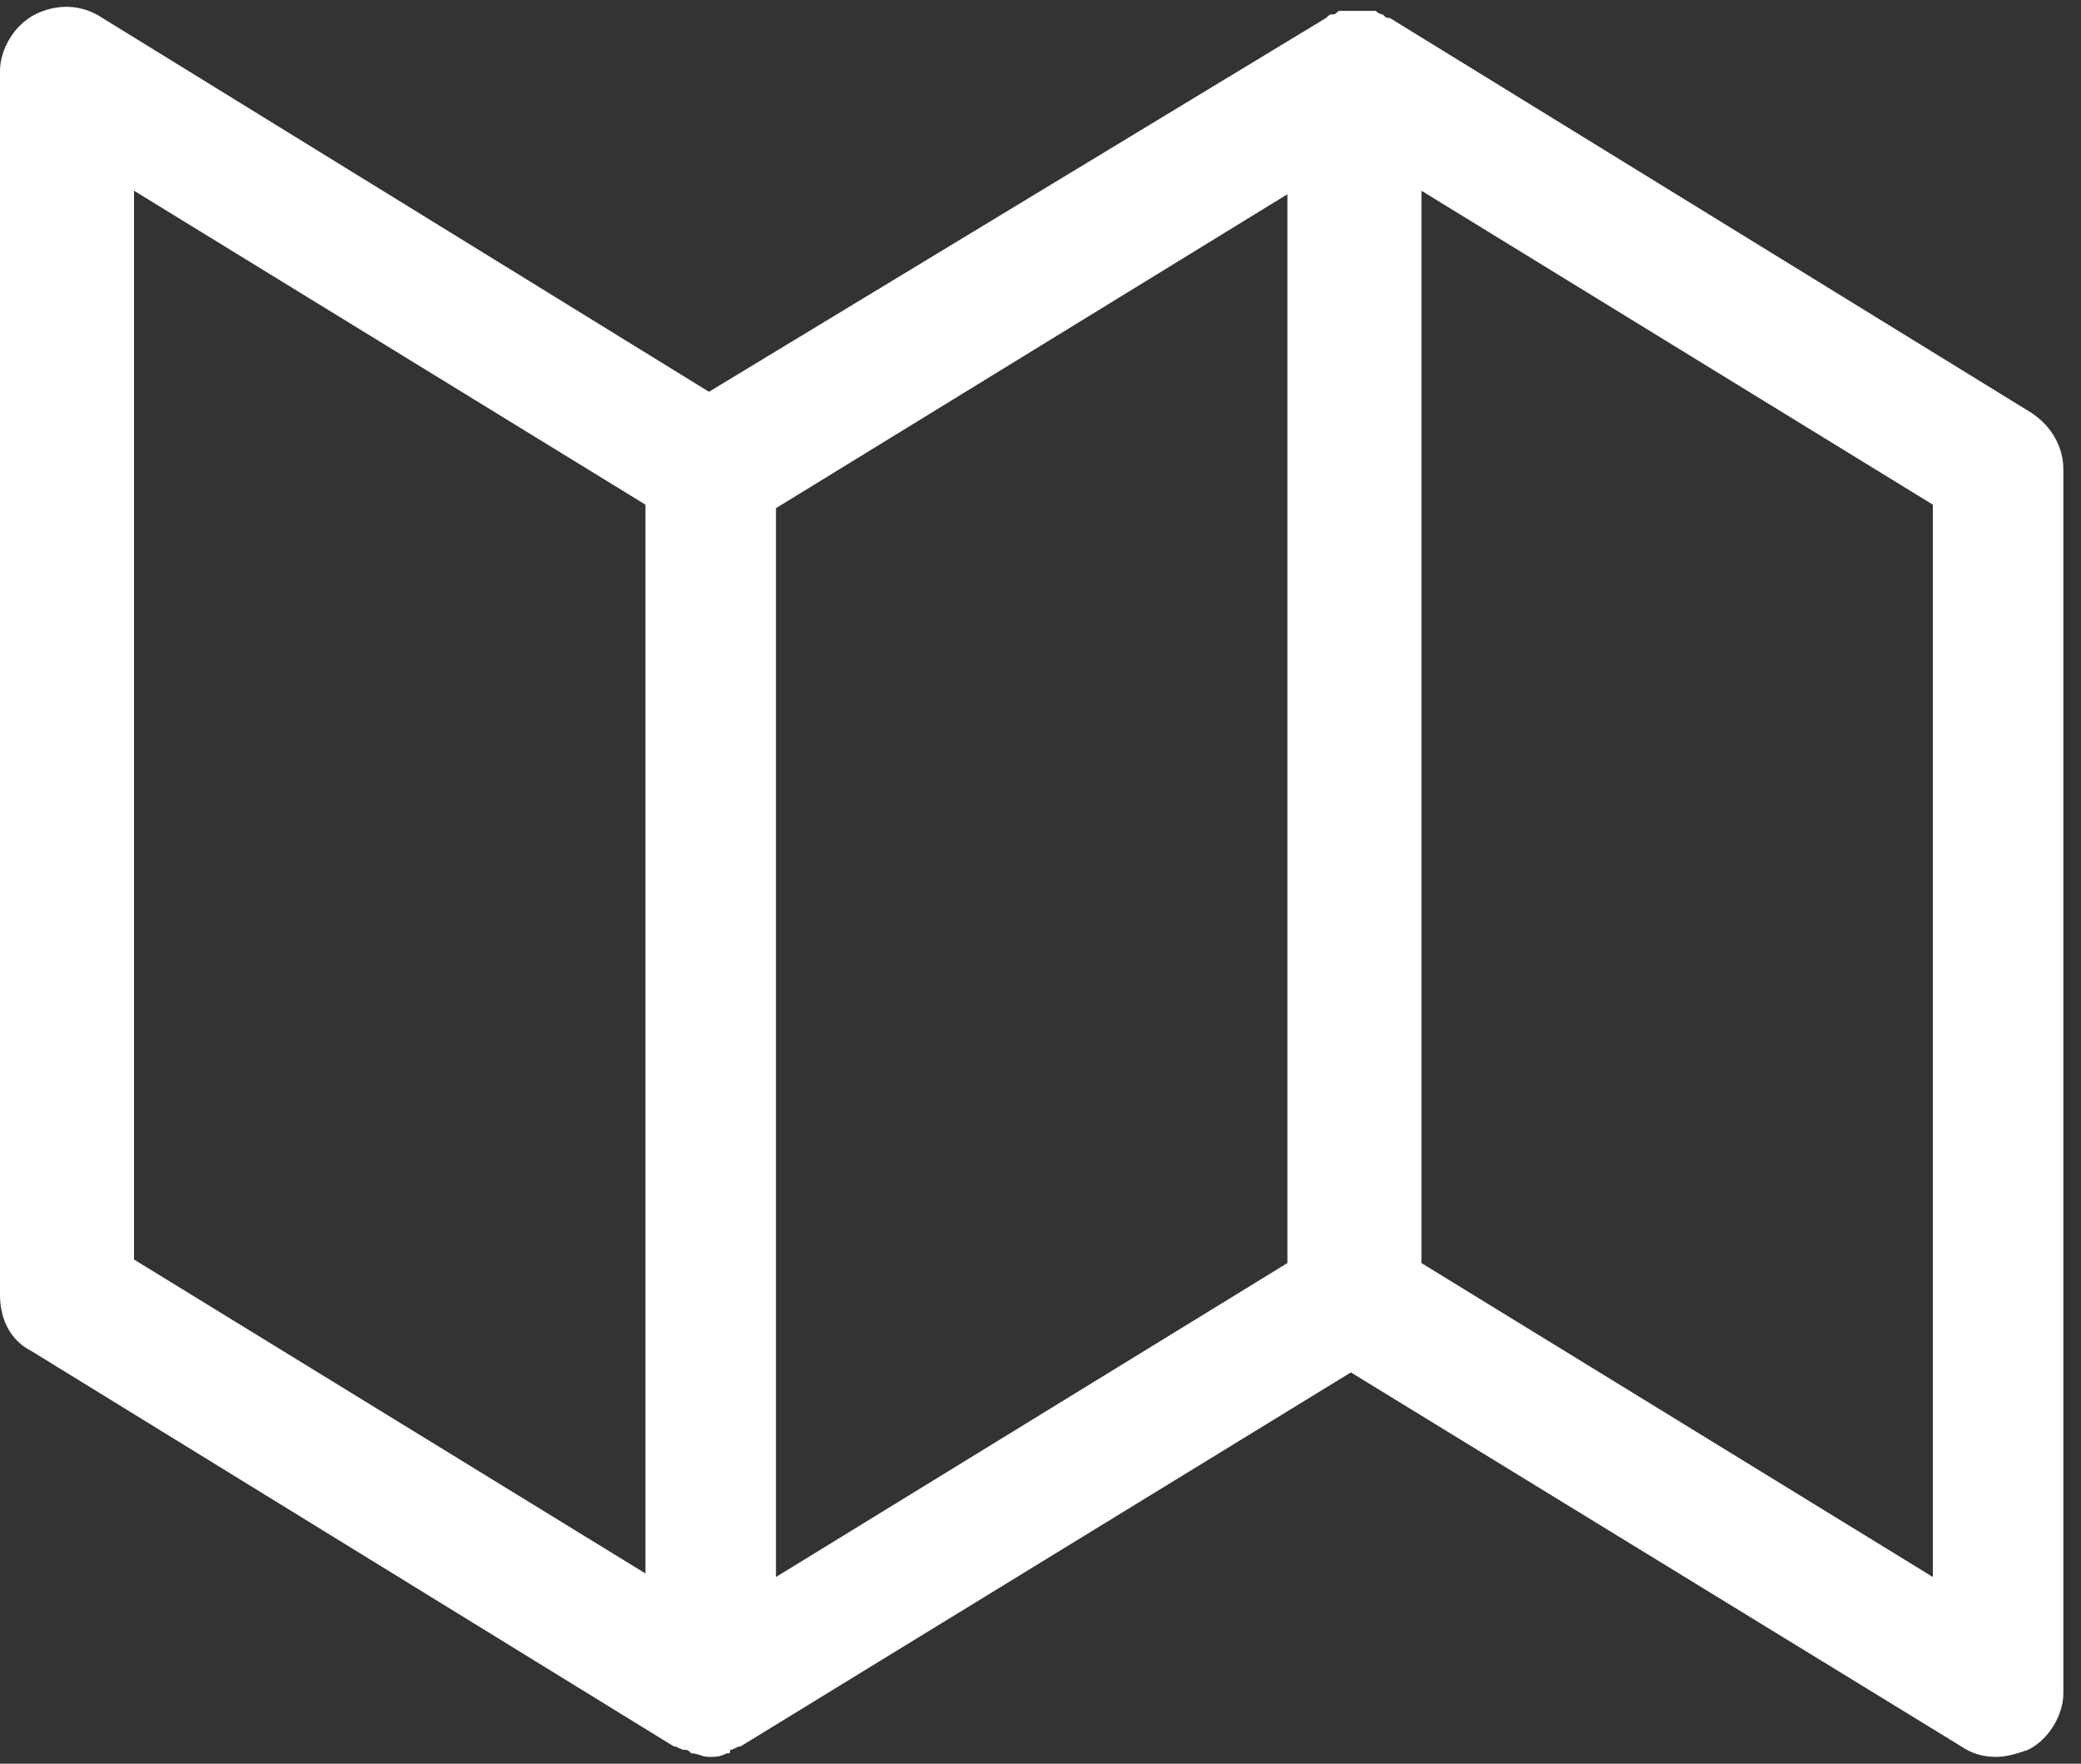 <svg width="59" height="50" viewBox="0 0 59 50" fill="none" xmlns="http://www.w3.org/2000/svg">
<rect x="0" y="0" width="59" height="50" fill="#333333" stroke="none"/>
<path d="M57.6 11.707L39.4 0.507C39.3 0.507 39.3 0.507 39.2 0.407C39.1 0.407 39 0.307 39 0.307C38.9 0.307 38.8 0.307 38.8 0.307C38.7 0.307 38.6 0.307 38.5 0.307C38.4 0.307 38.3 0.307 38.3 0.307C38.2 0.307 38.1 0.307 38 0.307C37.9 0.307 37.9 0.407 37.8 0.407C37.7 0.407 37.7 0.407 37.6 0.507L20.1 11.107L2.9 0.507C2.3 0.107 1.6 0.107 1 0.407C0.4 0.707 0 1.407 0 2.007V36.707C0 37.407 0.3 38.007 0.9 38.307L19.1 49.507C19.2 49.507 19.3 49.607 19.4 49.607C19.5 49.607 19.5 49.607 19.6 49.707C19.8 49.707 19.9 49.807 20.1 49.807C20.3 49.807 20.4 49.807 20.6 49.707C20.7 49.707 20.7 49.707 20.7 49.607C20.8 49.607 20.9 49.507 21 49.507L38.3 38.907L55.6 49.507C55.9 49.707 56.2 49.807 56.6 49.807C56.9 49.807 57.2 49.707 57.5 49.607C58.1 49.307 58.5 48.607 58.5 48.007V13.307C58.5 12.707 58.2 12.107 57.6 11.707ZM3.8 5.407L18.3 14.307V44.607L3.8 35.707V5.407ZM22 14.407L36.5 5.507V35.807L22 44.707V14.407ZM54.8 44.707L40.3 35.807V5.407L54.8 14.307V44.707Z" fill="white"/>
</svg>

